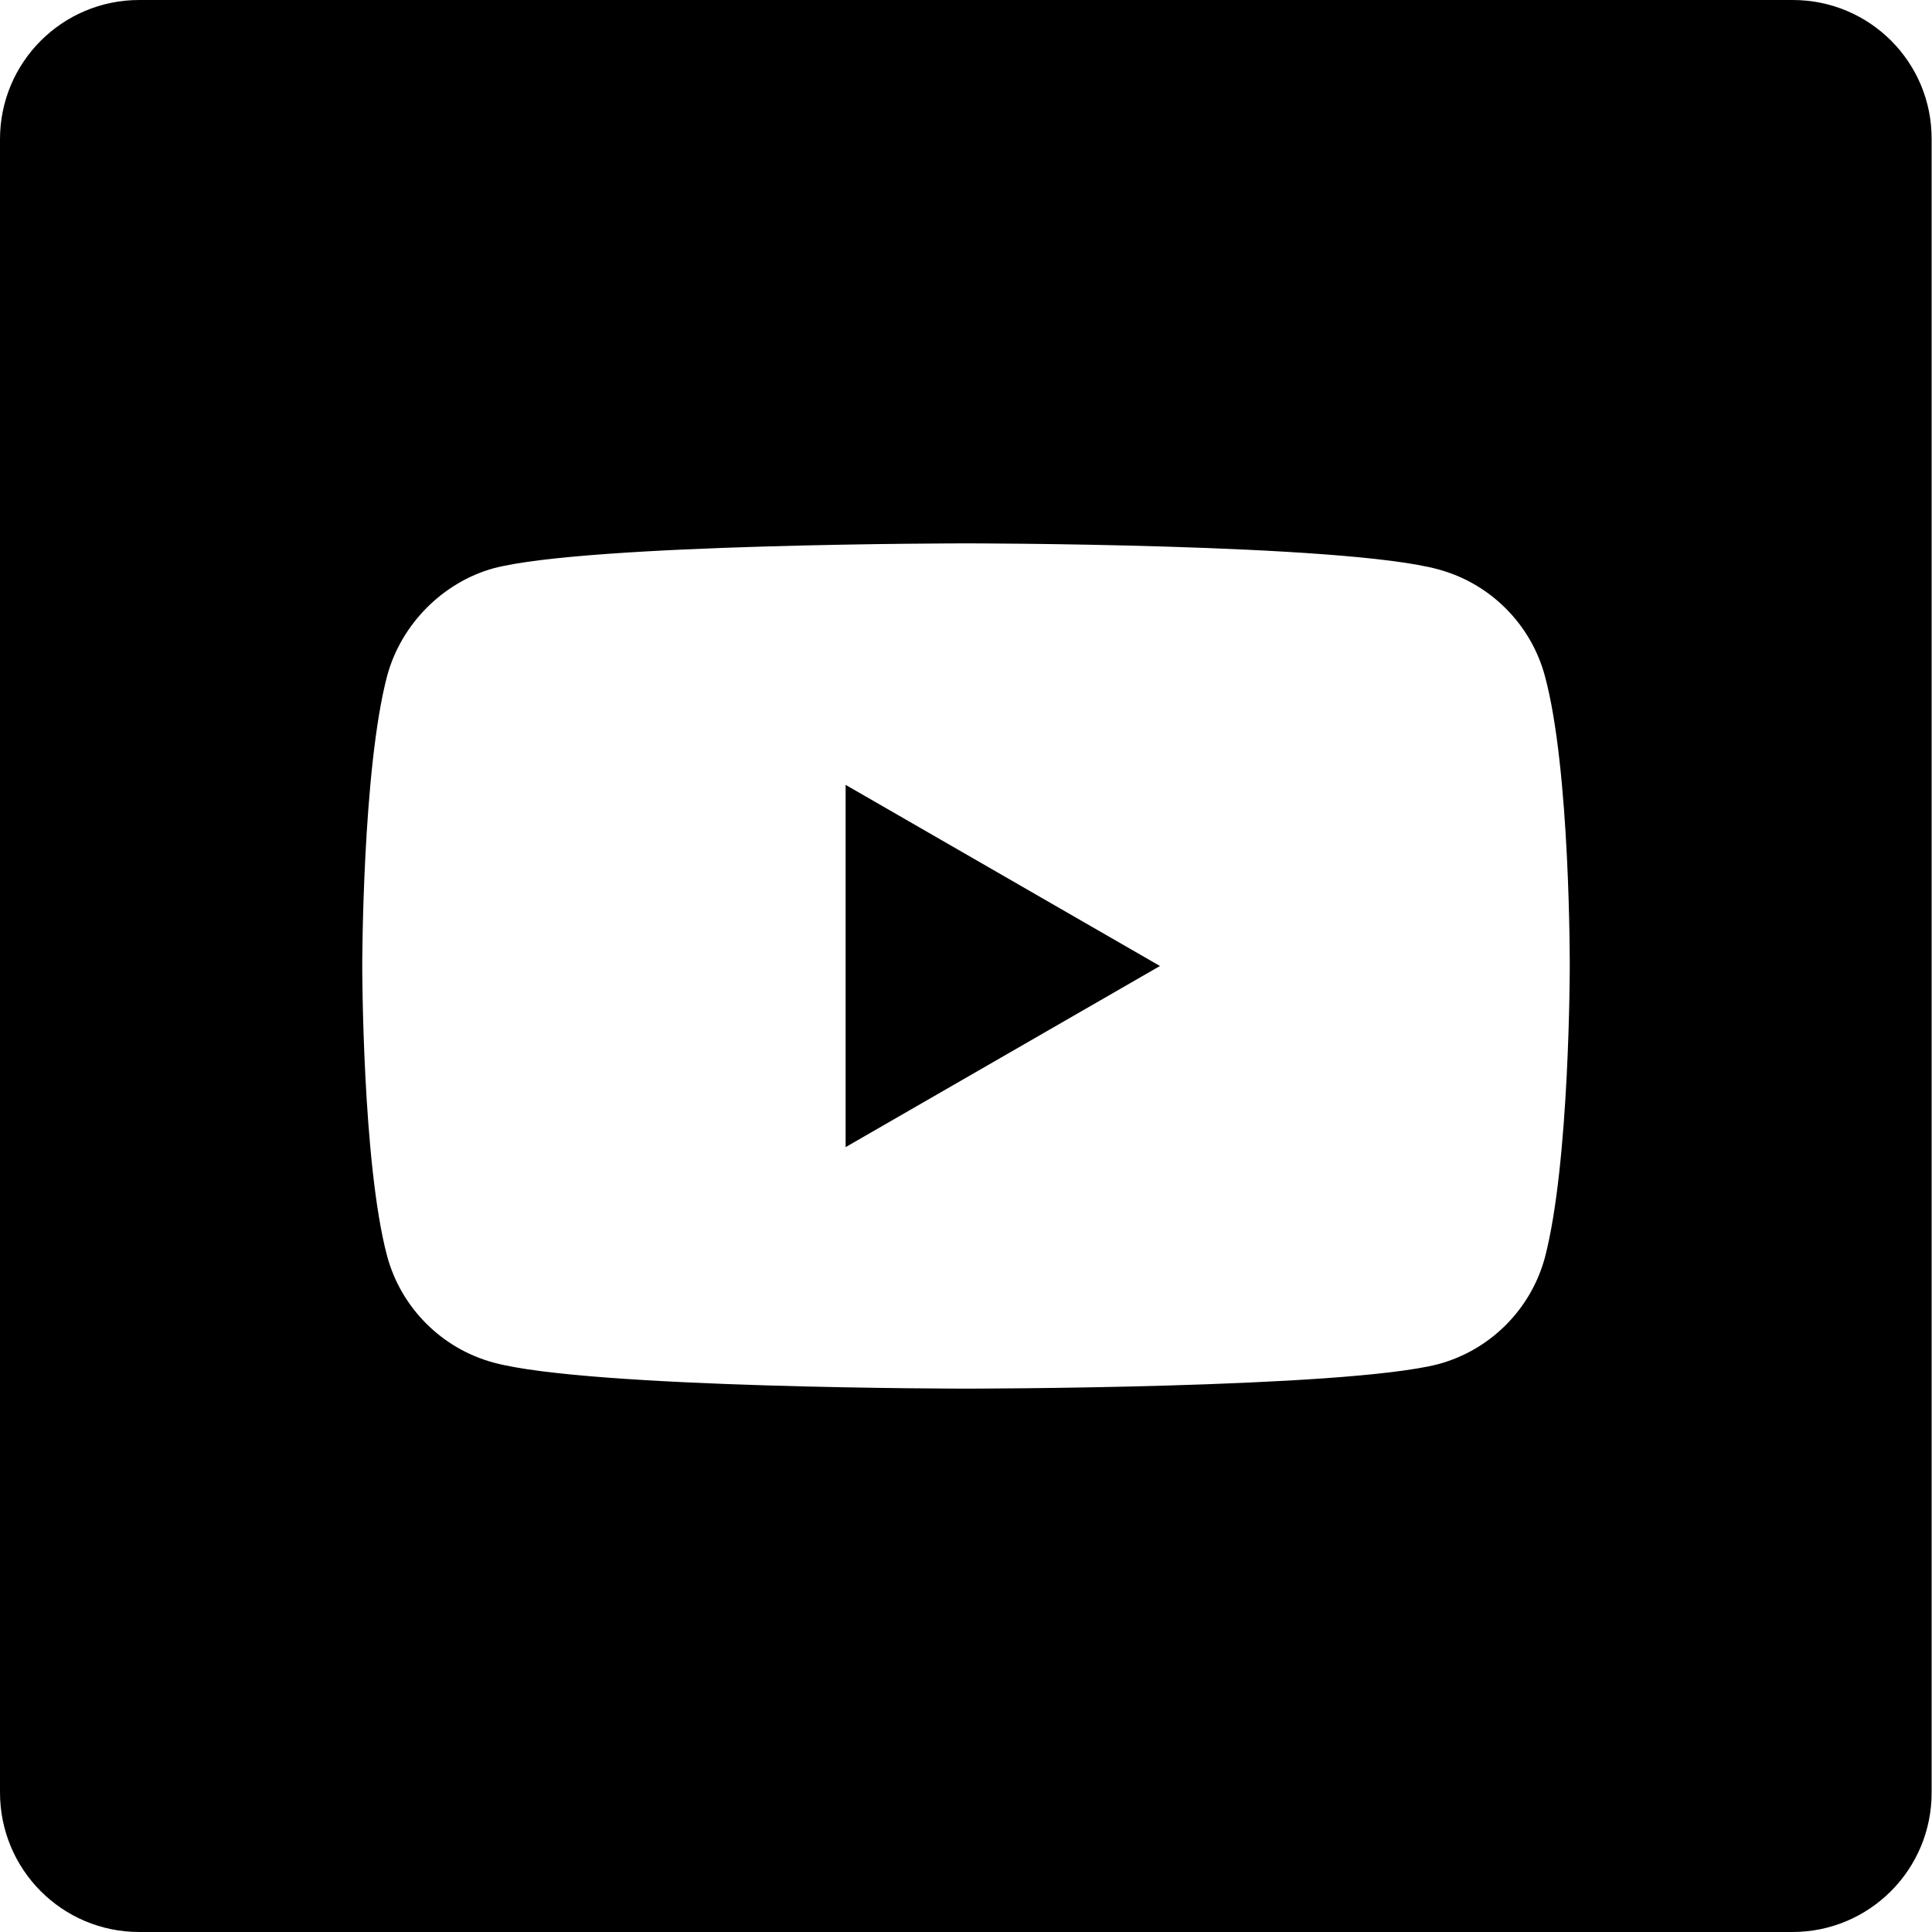 <?xml version="1.0" encoding="UTF-8"?> <!-- Generator: Adobe Illustrator 23.0.6, SVG Export Plug-In . SVG Version: 6.00 Build 0) --> <svg xmlns="http://www.w3.org/2000/svg" xmlns:xlink="http://www.w3.org/1999/xlink" version="1.1" id="Layer_1" x="0px" y="0px" viewBox="0 0 512 512" style="enable-background:new 0 0 512 512;" xml:space="preserve"> <path d="M224.1,304l83.3-48l-83.3-48V304z"></path> <path d="M475.1,0H36.9C16.5,0,0,16.5,0,36.9v438.1C0,495.5,16.5,512,36.9,512h438.1c20.4,0,36.9-16.5,36.9-36.9V36.9 C512,16.5,495.5,0,475.1,0z M416,256.3c0,0,0,51.9-6.6,77c-3.7,13.7-14.5,24.5-28.2,28.2C356.1,368,256,368,256,368 s-99.9,0-125.2-6.9c-13.7-3.7-24.5-14.5-28.2-28.2C96,308.2,96,256,96,256s0-51.9,6.6-76.9c3.7-13.7,14.8-24.8,28.2-28.5 C155.9,144,256,144,256,144s100.1,0,125.2,6.9c13.7,3.7,24.5,14.5,28.2,28.2C416.2,204.1,416,256.3,416,256.3z"></path> </svg> 
